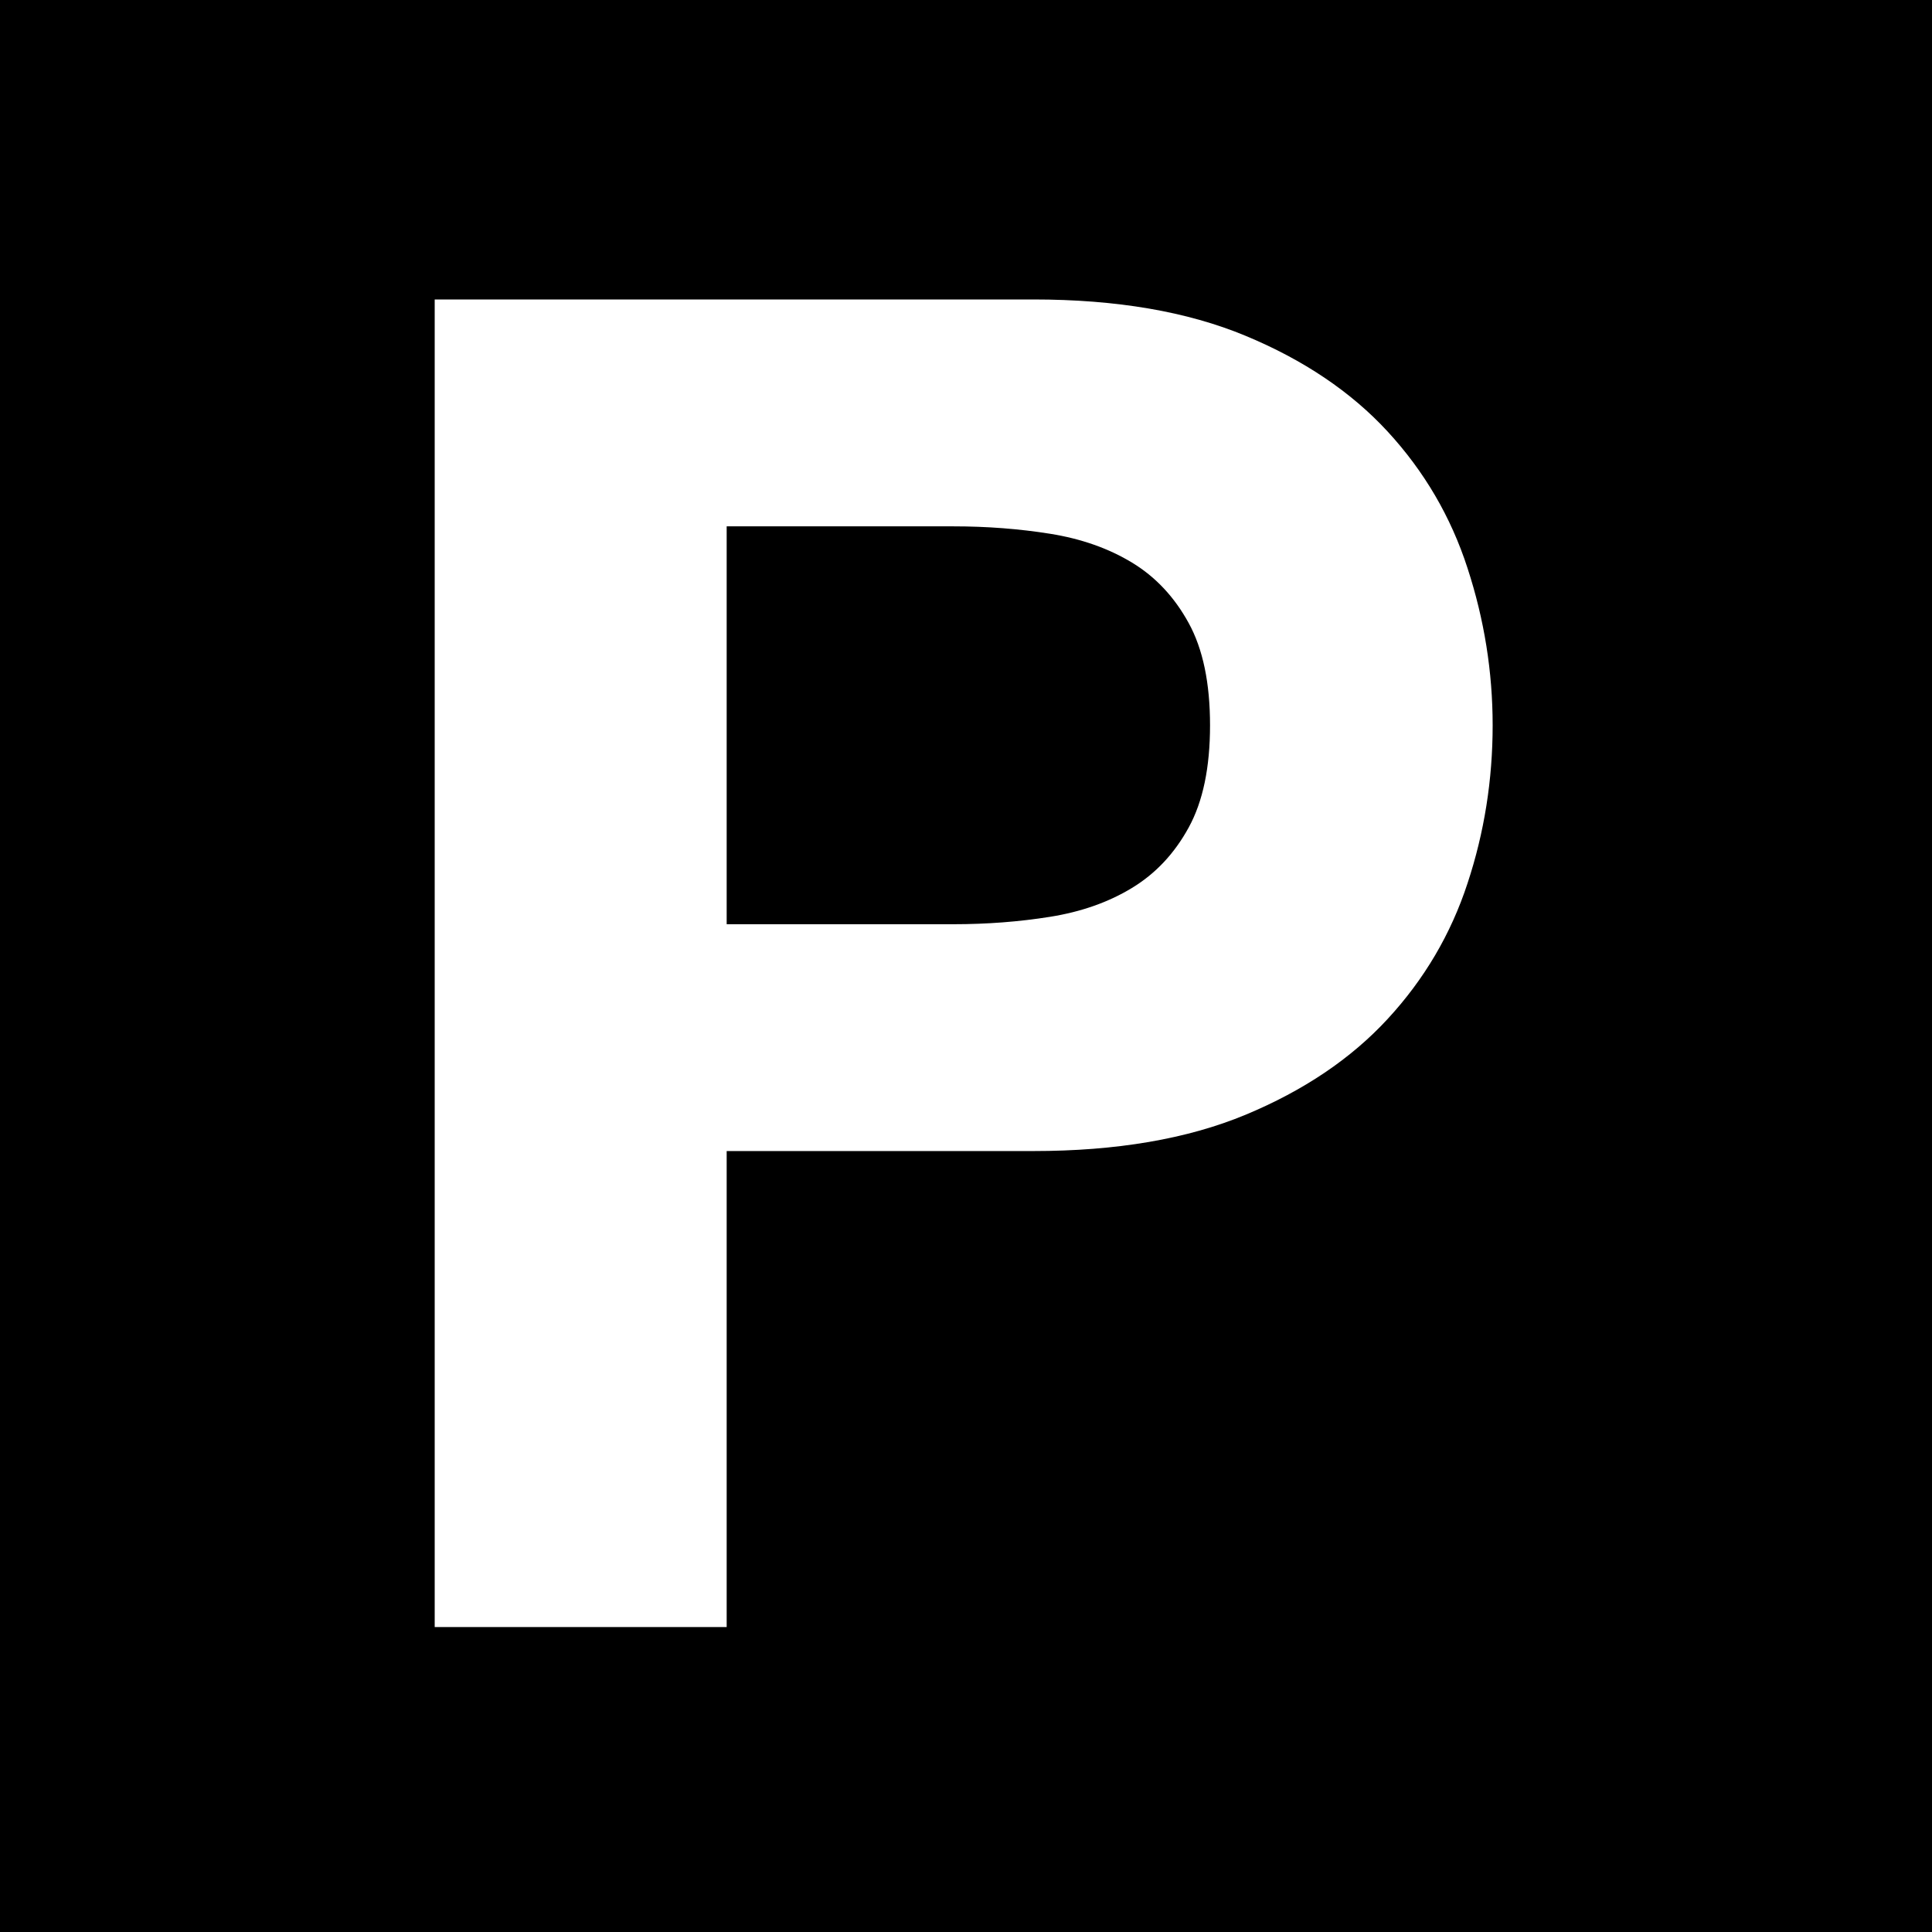 <svg width="32" height="32" viewBox="0 0 32 32" fill="none" xmlns="http://www.w3.org/2000/svg">
<rect width="32" height="32" fill="black"/>
<path d="M7.2 4.96H17.117C18.492 4.96 19.663 5.16 20.628 5.561C21.592 5.961 22.377 6.49 22.983 7.147C23.589 7.805 24.031 8.558 24.307 9.411C24.585 10.262 24.723 11.13 24.723 12.013C24.723 12.916 24.585 13.789 24.307 14.63C24.031 15.473 23.589 16.222 22.983 16.878C22.377 17.535 21.592 18.064 20.628 18.465C19.663 18.865 18.491 19.065 17.117 19.065H12.036V26.949H7.2V4.96ZM12.036 15.308H15.793C16.347 15.308 16.881 15.267 17.394 15.185C17.907 15.103 18.36 14.944 18.749 14.707C19.139 14.471 19.452 14.138 19.688 13.707C19.925 13.275 20.042 12.711 20.042 12.013C20.042 11.315 19.925 10.75 19.688 10.319C19.452 9.888 19.139 9.554 18.749 9.318C18.36 9.082 17.907 8.923 17.394 8.841C16.881 8.759 16.347 8.718 15.793 8.718H12.036V15.308V15.308Z" fill="white"/>
</svg>
